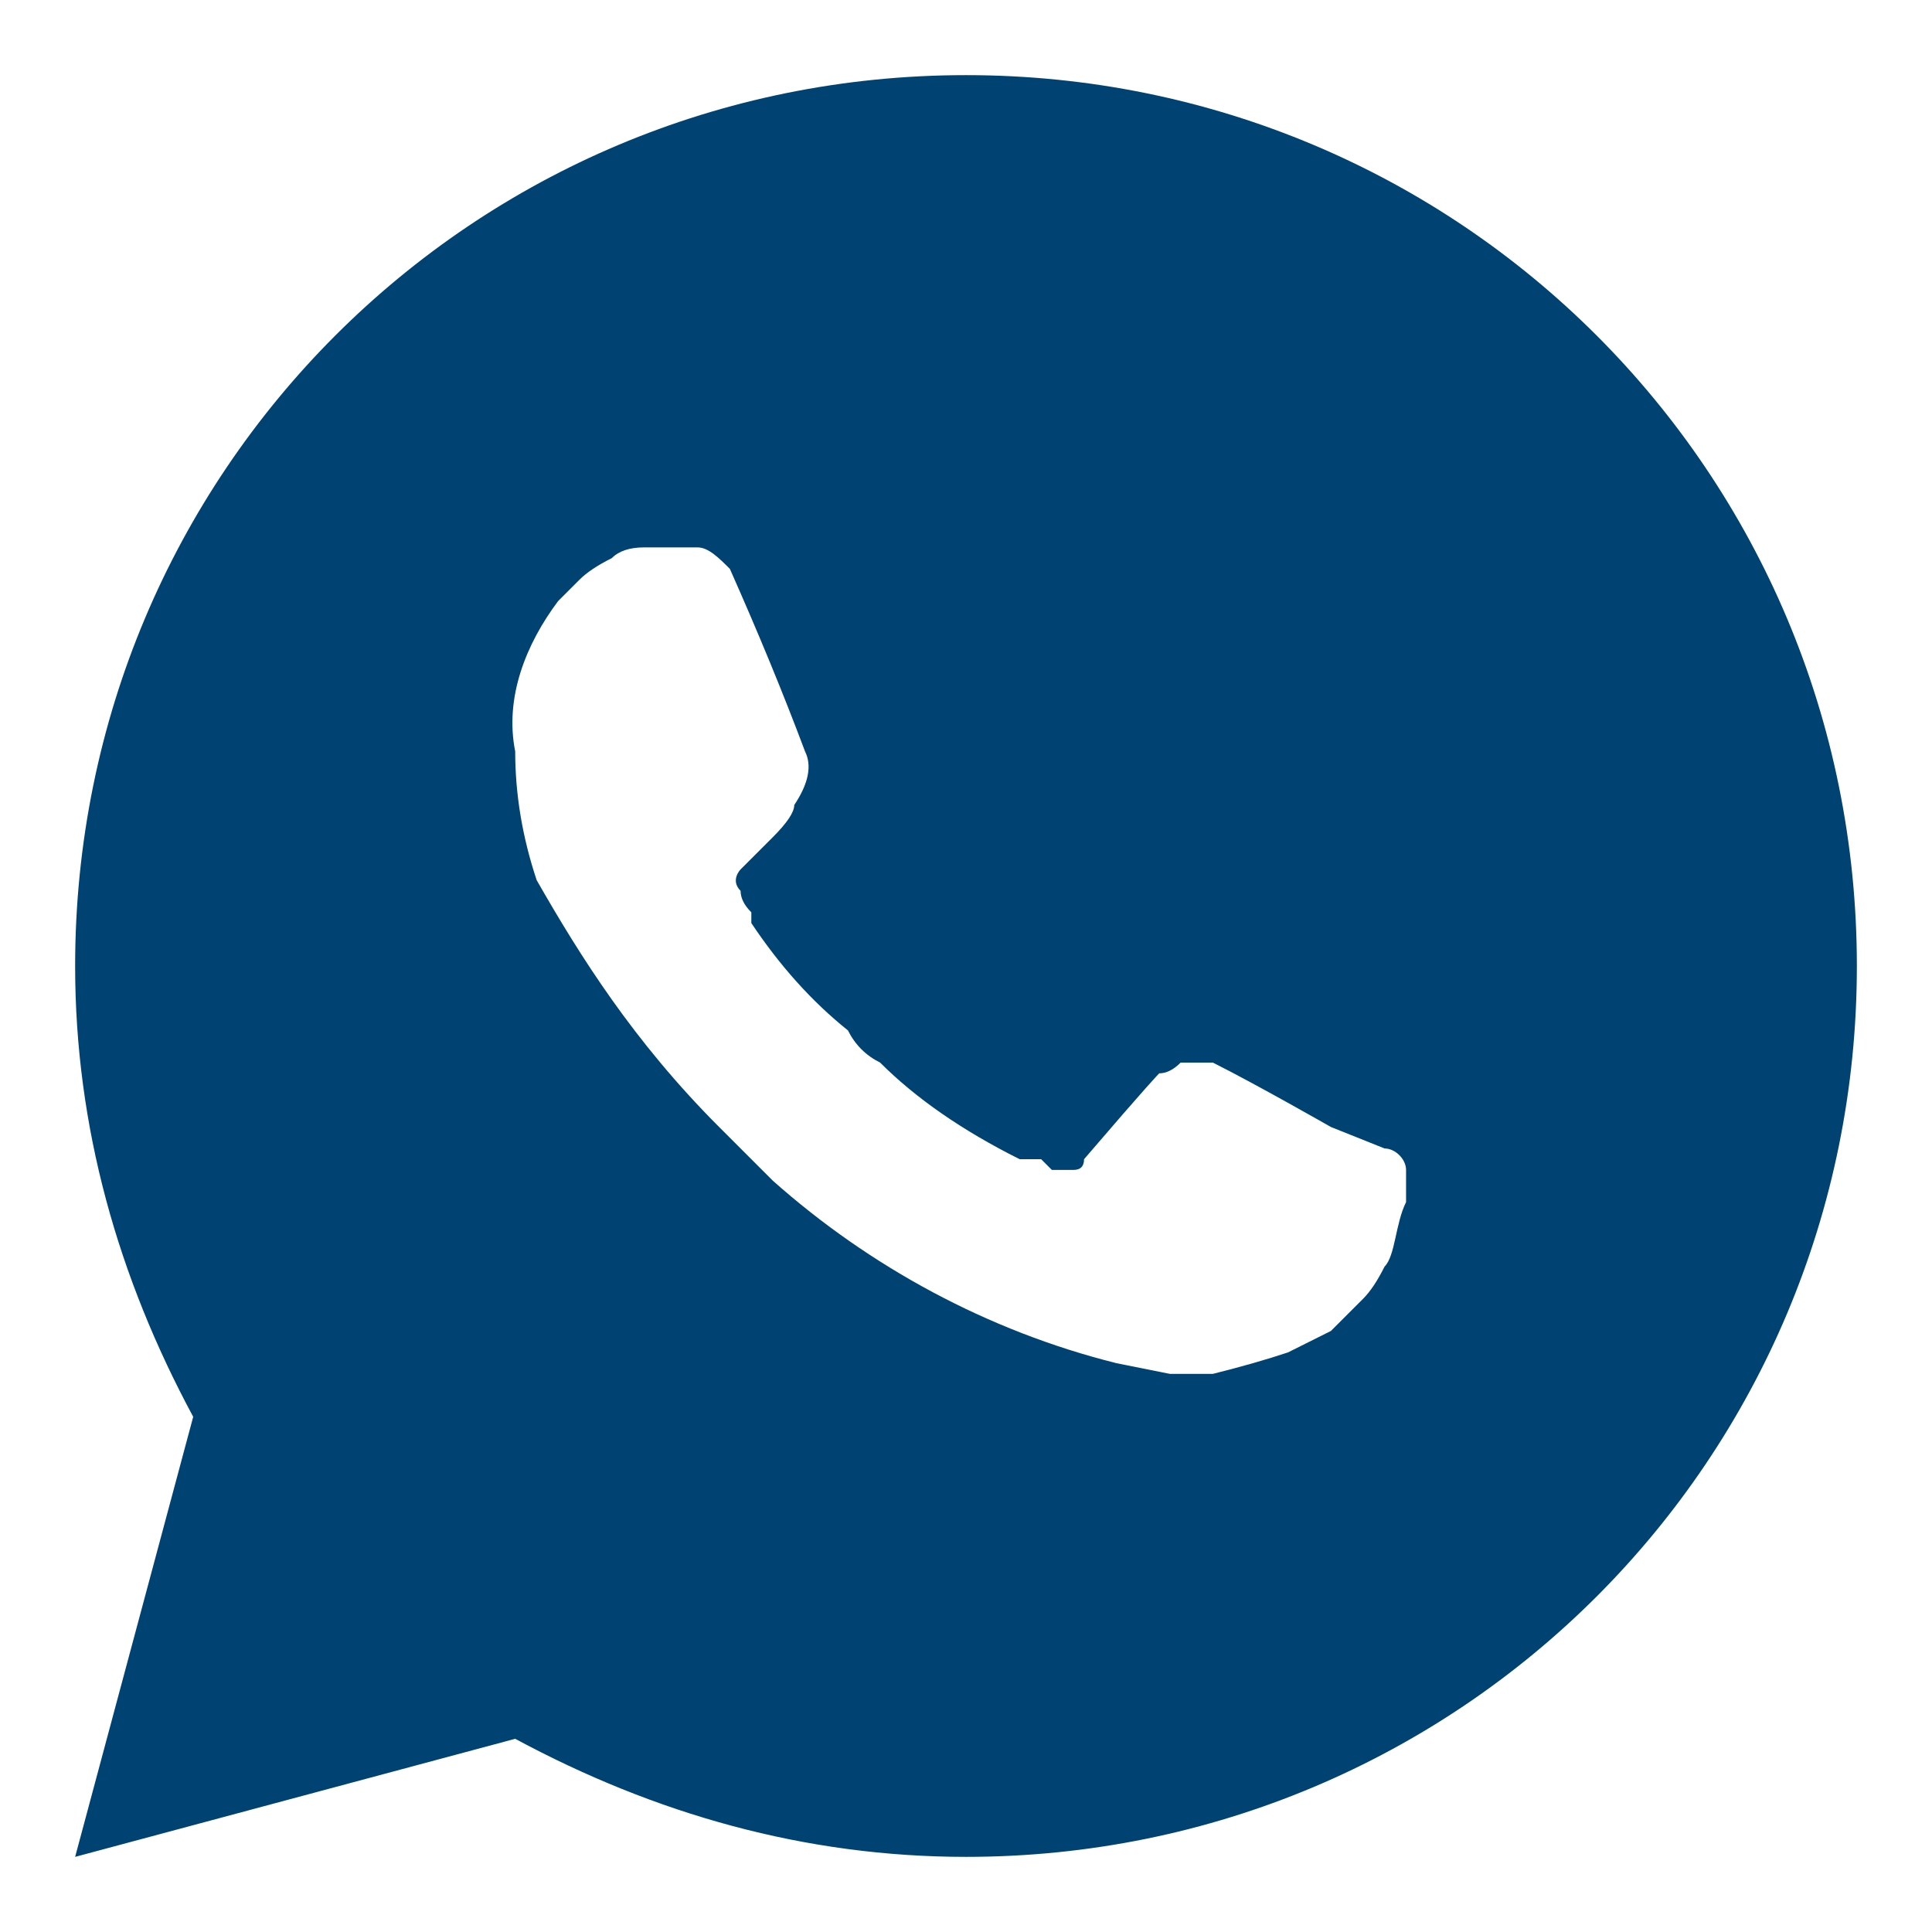 <svg xmlns="http://www.w3.org/2000/svg" viewBox="0 0 18 18" width="18" height="18"><style>.a{fill:#004372}</style><path class="a" d="m9 0.7c4.6 0 8.3 3.7 8.3 8.3 0 4.6-3.7 8.3-8.3 8.3-1.5 0-2.9-0.4-4.2-1.1l-4.1 1.1 1.1-4.1c-0.7-1.3-1.1-2.7-1.1-4.2 0-4.6 3.7-8.3 8.3-8.3zm-2.8 4.4h-0.2q-0.2 0-0.3 0.1-0.2 0.1-0.3 0.2-0.1 0.1-0.2 0.2c-0.3 0.4-0.5 0.9-0.4 1.4q0 0.6 0.2 1.2c0.4 0.7 0.9 1.5 1.7 2.3q0.2 0.2 0.5 0.5c0.9 0.8 2 1.4 3.2 1.7l0.5 0.1q0.2 0 0.4 0 0.4-0.1 0.7-0.2 0.2-0.1 0.4-0.2 0 0 0.1-0.1c0.1-0.1 0.1-0.1 0.2-0.2q0.1-0.1 0.2-0.3c0.1-0.1 0.1-0.4 0.2-0.6q0-0.2 0-0.3c0-0.1-0.1-0.2-0.2-0.2l-0.5-0.2c0 0-0.7-0.4-1.1-0.6q-0.1 0-0.2 0-0.1 0-0.1 0-0.1 0.1-0.2 0.1c0 0-0.1 0.1-0.7 0.8q0 0.1-0.1 0.1-0.1 0-0.2 0 0 0-0.1-0.1c-0.1 0-0.2 0-0.2 0q-0.8-0.4-1.3-0.9-0.2-0.1-0.3-0.3-0.5-0.4-0.9-1v-0.1q-0.1-0.1-0.1-0.2c-0.1-0.1 0-0.2 0-0.2 0 0 0.2-0.2 0.3-0.3q0.2-0.2 0.2-0.3 0.2-0.3 0.1-0.5-0.3-0.8-0.7-1.7c-0.1-0.1-0.2-0.2-0.3-0.2q-0.1 0-0.2 0-0.1 0-0.3 0z"></path></svg>